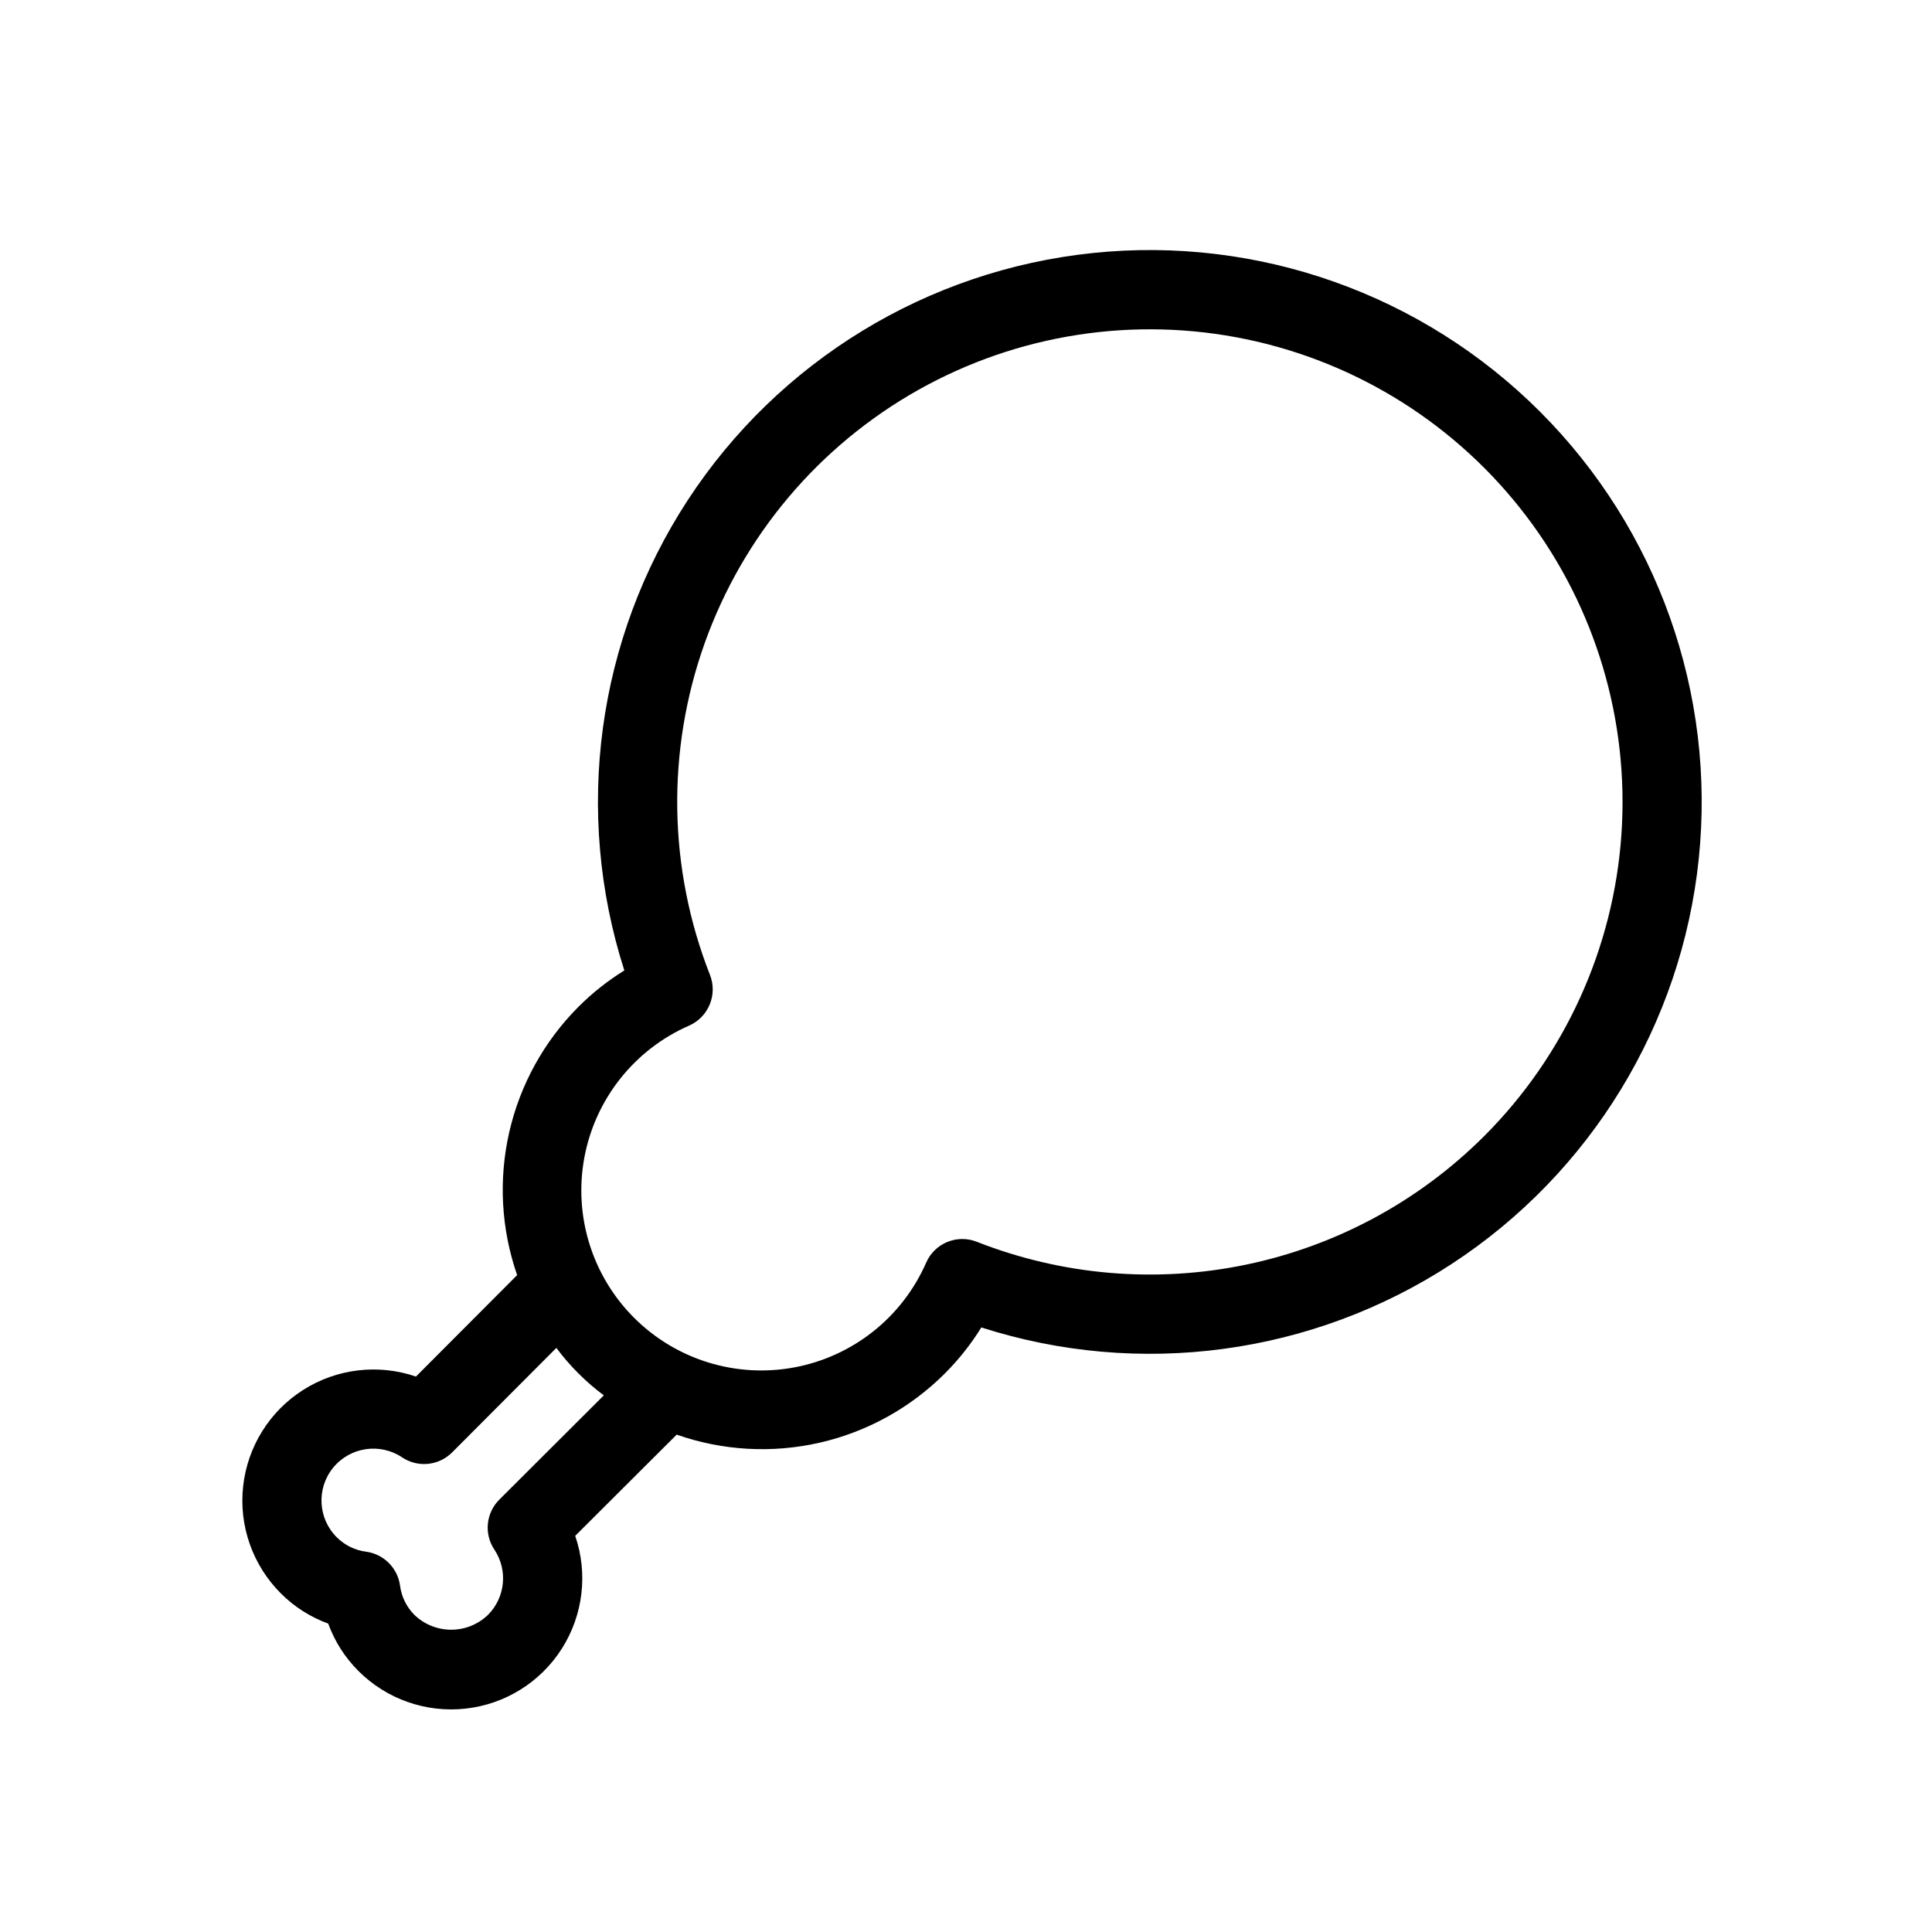 <?xml version="1.0" encoding="UTF-8"?>
<!-- Uploaded to: ICON Repo, www.iconrepo.com, Generator: ICON Repo Mixer Tools -->
<svg fill="#000000" width="800px" height="800px" version="1.1" viewBox="144 144 512 512" xmlns="http://www.w3.org/2000/svg">
 <path d="m552.13 253.11c-31.148-31.156-74.688-46.609-118.51-42.062-43.824 4.547-83.266 28.609-107.36 65.5s-30.266 82.676-16.805 124.63c-4.418 2.742-8.5 5.977-12.176 9.652-9.105 9.133-15.453 20.641-18.324 33.215-2.871 12.57-2.144 25.695 2.094 37.871l-26.816 26.887c-9.98-3.418-20.973-2.121-29.883 3.535-8.906 5.652-14.762 15.047-15.914 25.535-1.156 10.488 2.519 20.93 9.988 28.383 3.547 3.562 7.832 6.297 12.555 8.008 1.715 4.723 4.445 9.008 8.004 12.555 7.453 7.465 17.898 11.137 28.383 9.984 10.488-1.152 19.883-7.008 25.535-15.914s6.953-19.898 3.535-29.879l26.891-26.82h-0.004c12.176 4.269 25.309 5.008 37.887 2.137 12.578-2.871 24.09-9.238 33.207-18.367 3.672-3.676 6.91-7.758 9.645-12.176 41.953 13.457 87.738 7.281 124.62-16.809 36.891-24.09 60.953-63.527 65.504-107.35 4.547-43.824-10.906-87.363-42.062-118.52zm-275.8 288.3c-3.555 3.539-4.102 9.105-1.305 13.273 3.613 5.434 2.898 12.664-1.711 17.285-5.445 5.231-14.043 5.231-19.488 0-2.09-2.09-3.43-4.82-3.809-7.754-0.633-4.684-4.316-8.363-8.996-9-2.938-0.375-5.664-1.715-7.758-3.805-5.023-4.981-5.449-12.965-0.977-18.449 4.473-5.481 12.375-6.676 18.266-2.754 4.168 2.797 9.734 2.25 13.273-1.309l27.617-27.691c3.562 4.777 7.801 9.016 12.578 12.578zm260.96-96.301c-17.254 17.234-39.16 29.059-63.035 34.027s-48.68 2.867-71.379-6.047c-5.238-2.078-11.18 0.367-13.434 5.531-6.324 14.438-19.367 24.82-34.855 27.738-15.488 2.918-31.418-2-42.562-13.145-11.141-11.145-16.062-27.074-13.145-42.559 2.922-15.488 13.301-28.535 27.738-34.855 5.148-2.269 7.59-8.195 5.535-13.434-11.07-28.164-11.574-59.379-1.418-87.883 10.16-28.504 30.293-52.367 56.68-67.18s57.242-19.57 86.867-13.398c29.621 6.172 56.008 22.859 74.285 46.98 18.273 24.117 27.199 54.035 25.129 84.223-2.074 30.191-15.004 58.609-36.402 80.004z"/>
</svg>